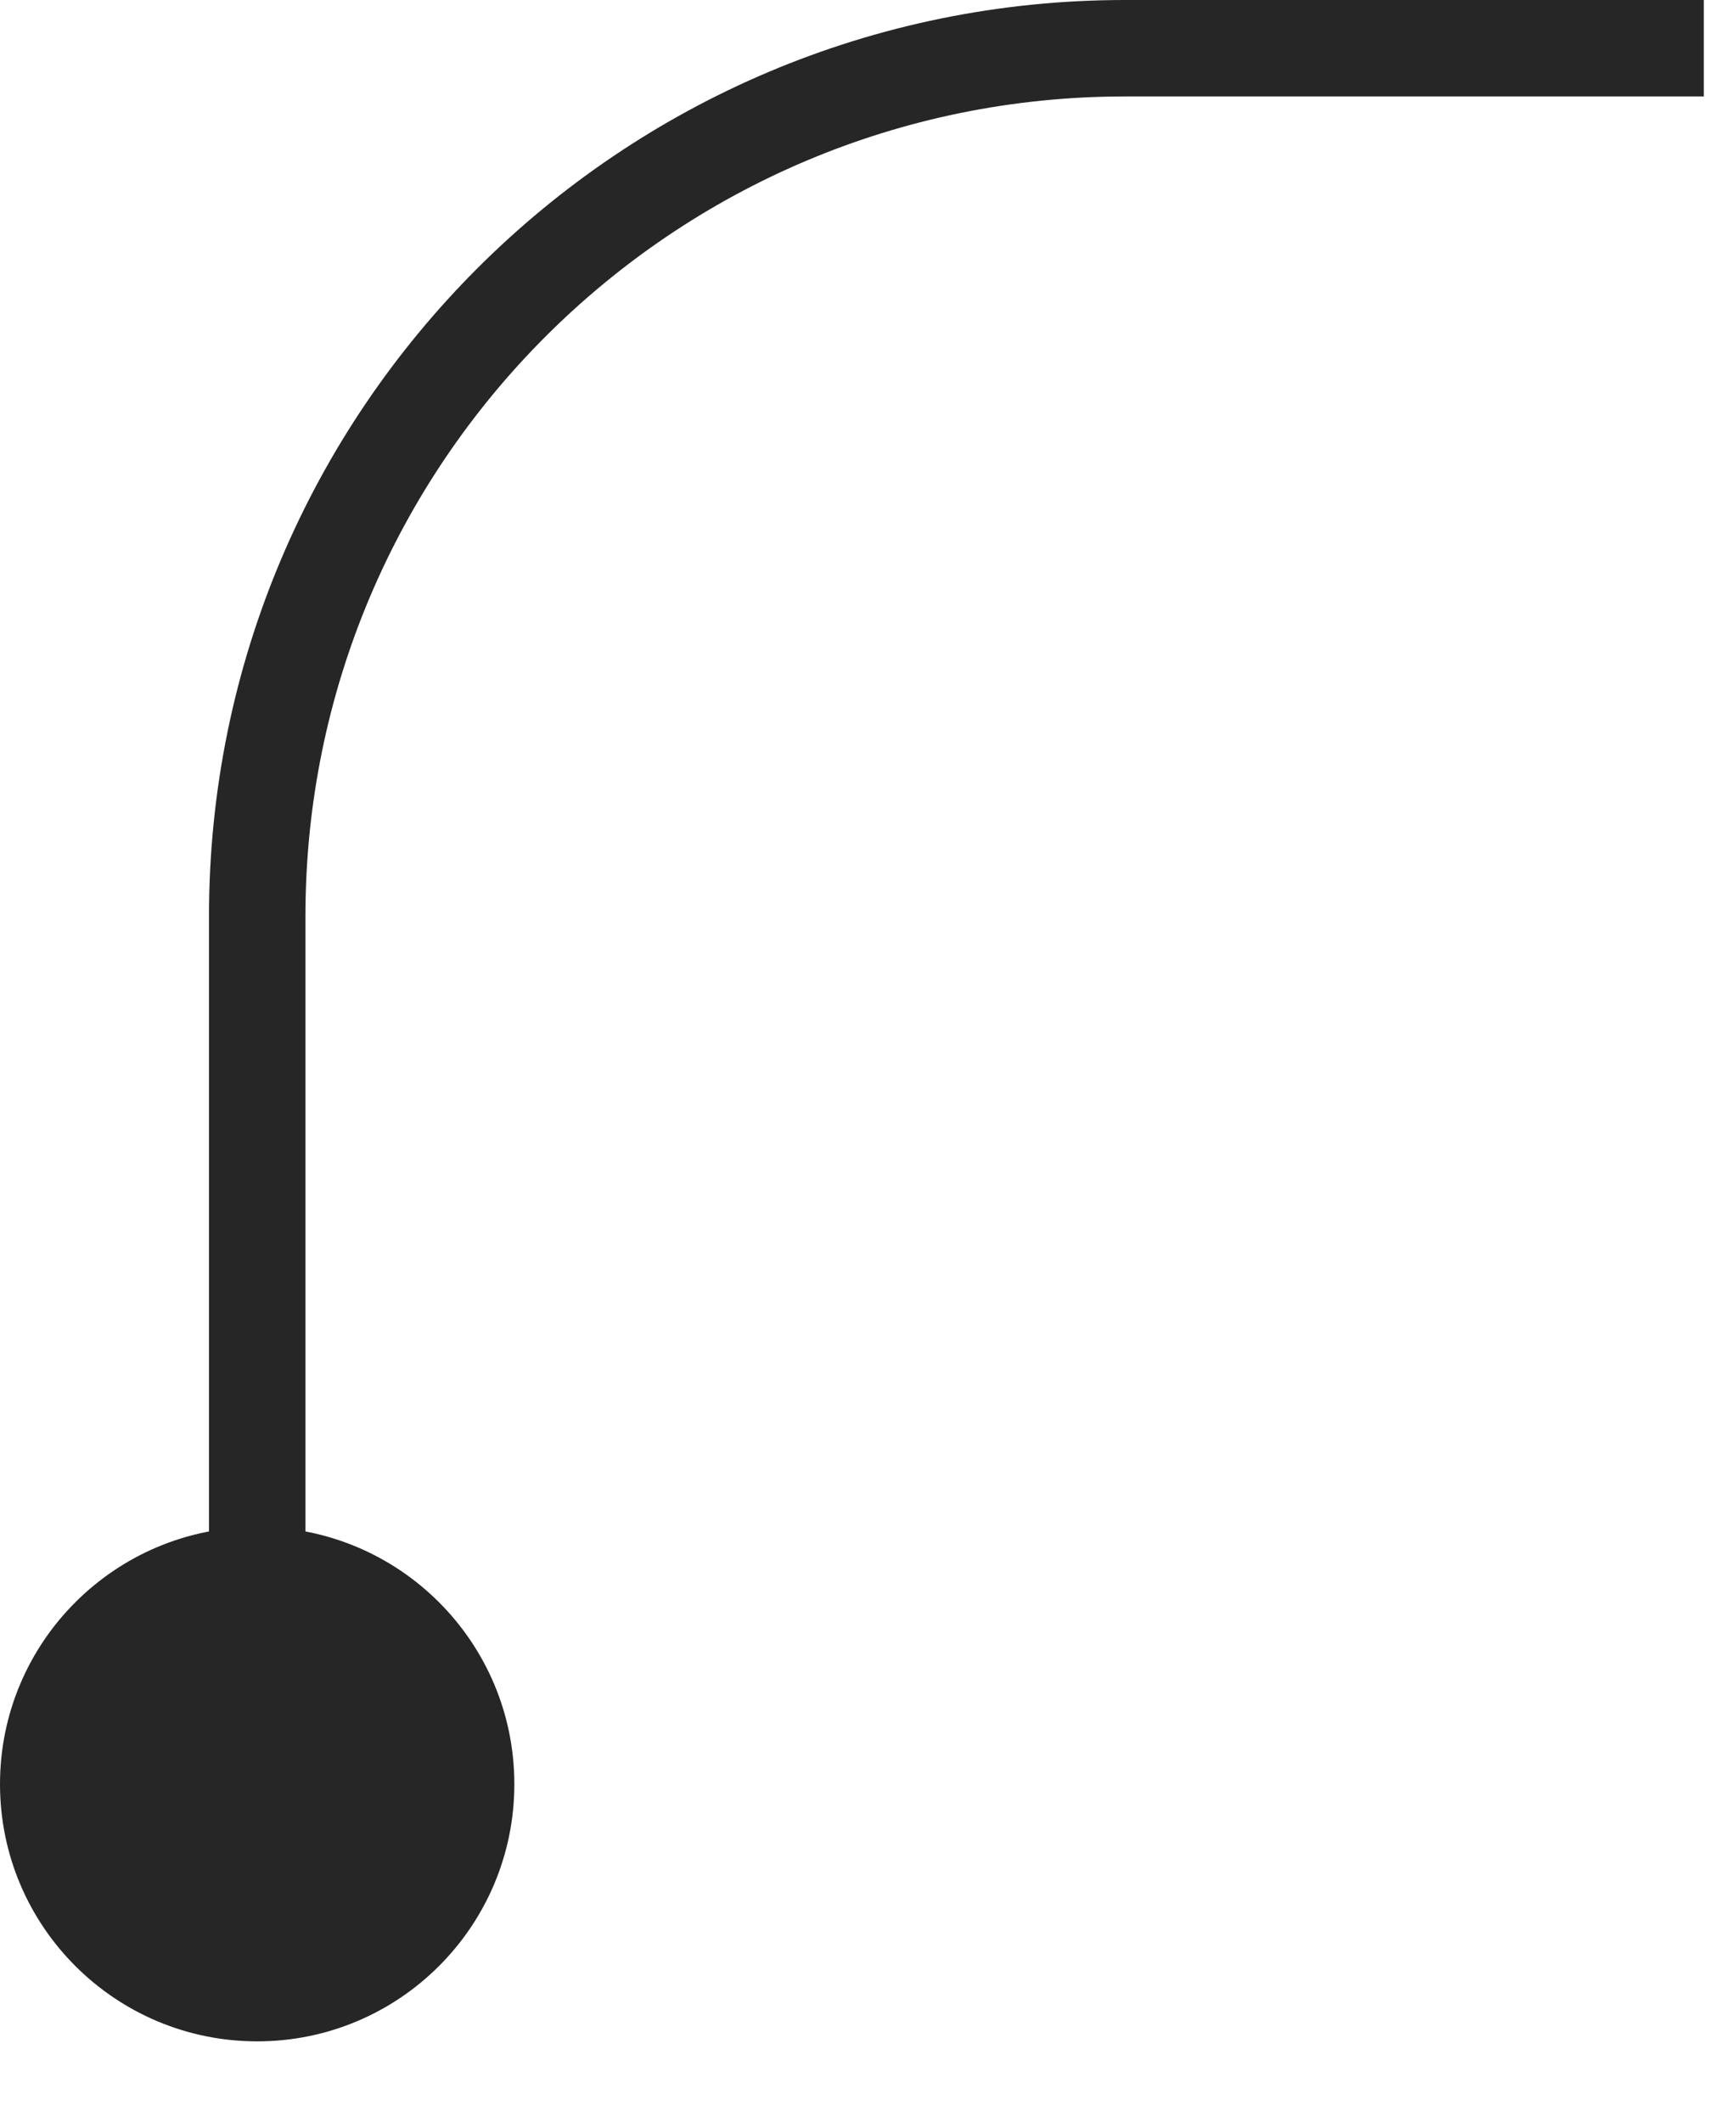 <svg xmlns="http://www.w3.org/2000/svg" width="18" height="22" viewBox="0 0 18 22" fill="none"><path d="M5.333 18.5C5.333 19.973 4.139 21.167 2.667 21.167C1.194 21.167 -0 19.973 -0 18.5C-0 17.027 1.194 15.833 2.667 15.833C4.139 15.833 5.333 17.027 5.333 18.5ZM17.666 1H11.666V0H17.666V1ZM3.167 9.5V18.5H2.167V9.5H3.167ZM11.666 1C6.972 1 3.167 4.806 3.167 9.5H2.167C2.167 4.253 6.42 0 11.666 0V1Z" fill="#262626"></path></svg>